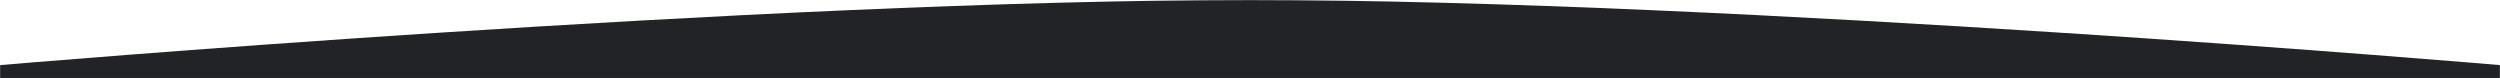 <?xml version="1.0" encoding="UTF-8"?> <svg xmlns="http://www.w3.org/2000/svg" width="1920" height="60" viewBox="0 0 1920 60" fill="none"> <mask id="mask0" mask-type="alpha" maskUnits="userSpaceOnUse" x="0" y="0" width="1920" height="60"> <path d="M1920 0H0V60H1920V0Z" fill="#C4C4C4"></path> </mask> <g mask="url(#mask0)"> <path d="M1920 50C1920 50 1335.41 0 960 0C584.589 0 0 50 0 50V943H1920V50Z" fill="#222326"></path> </g> </svg> 